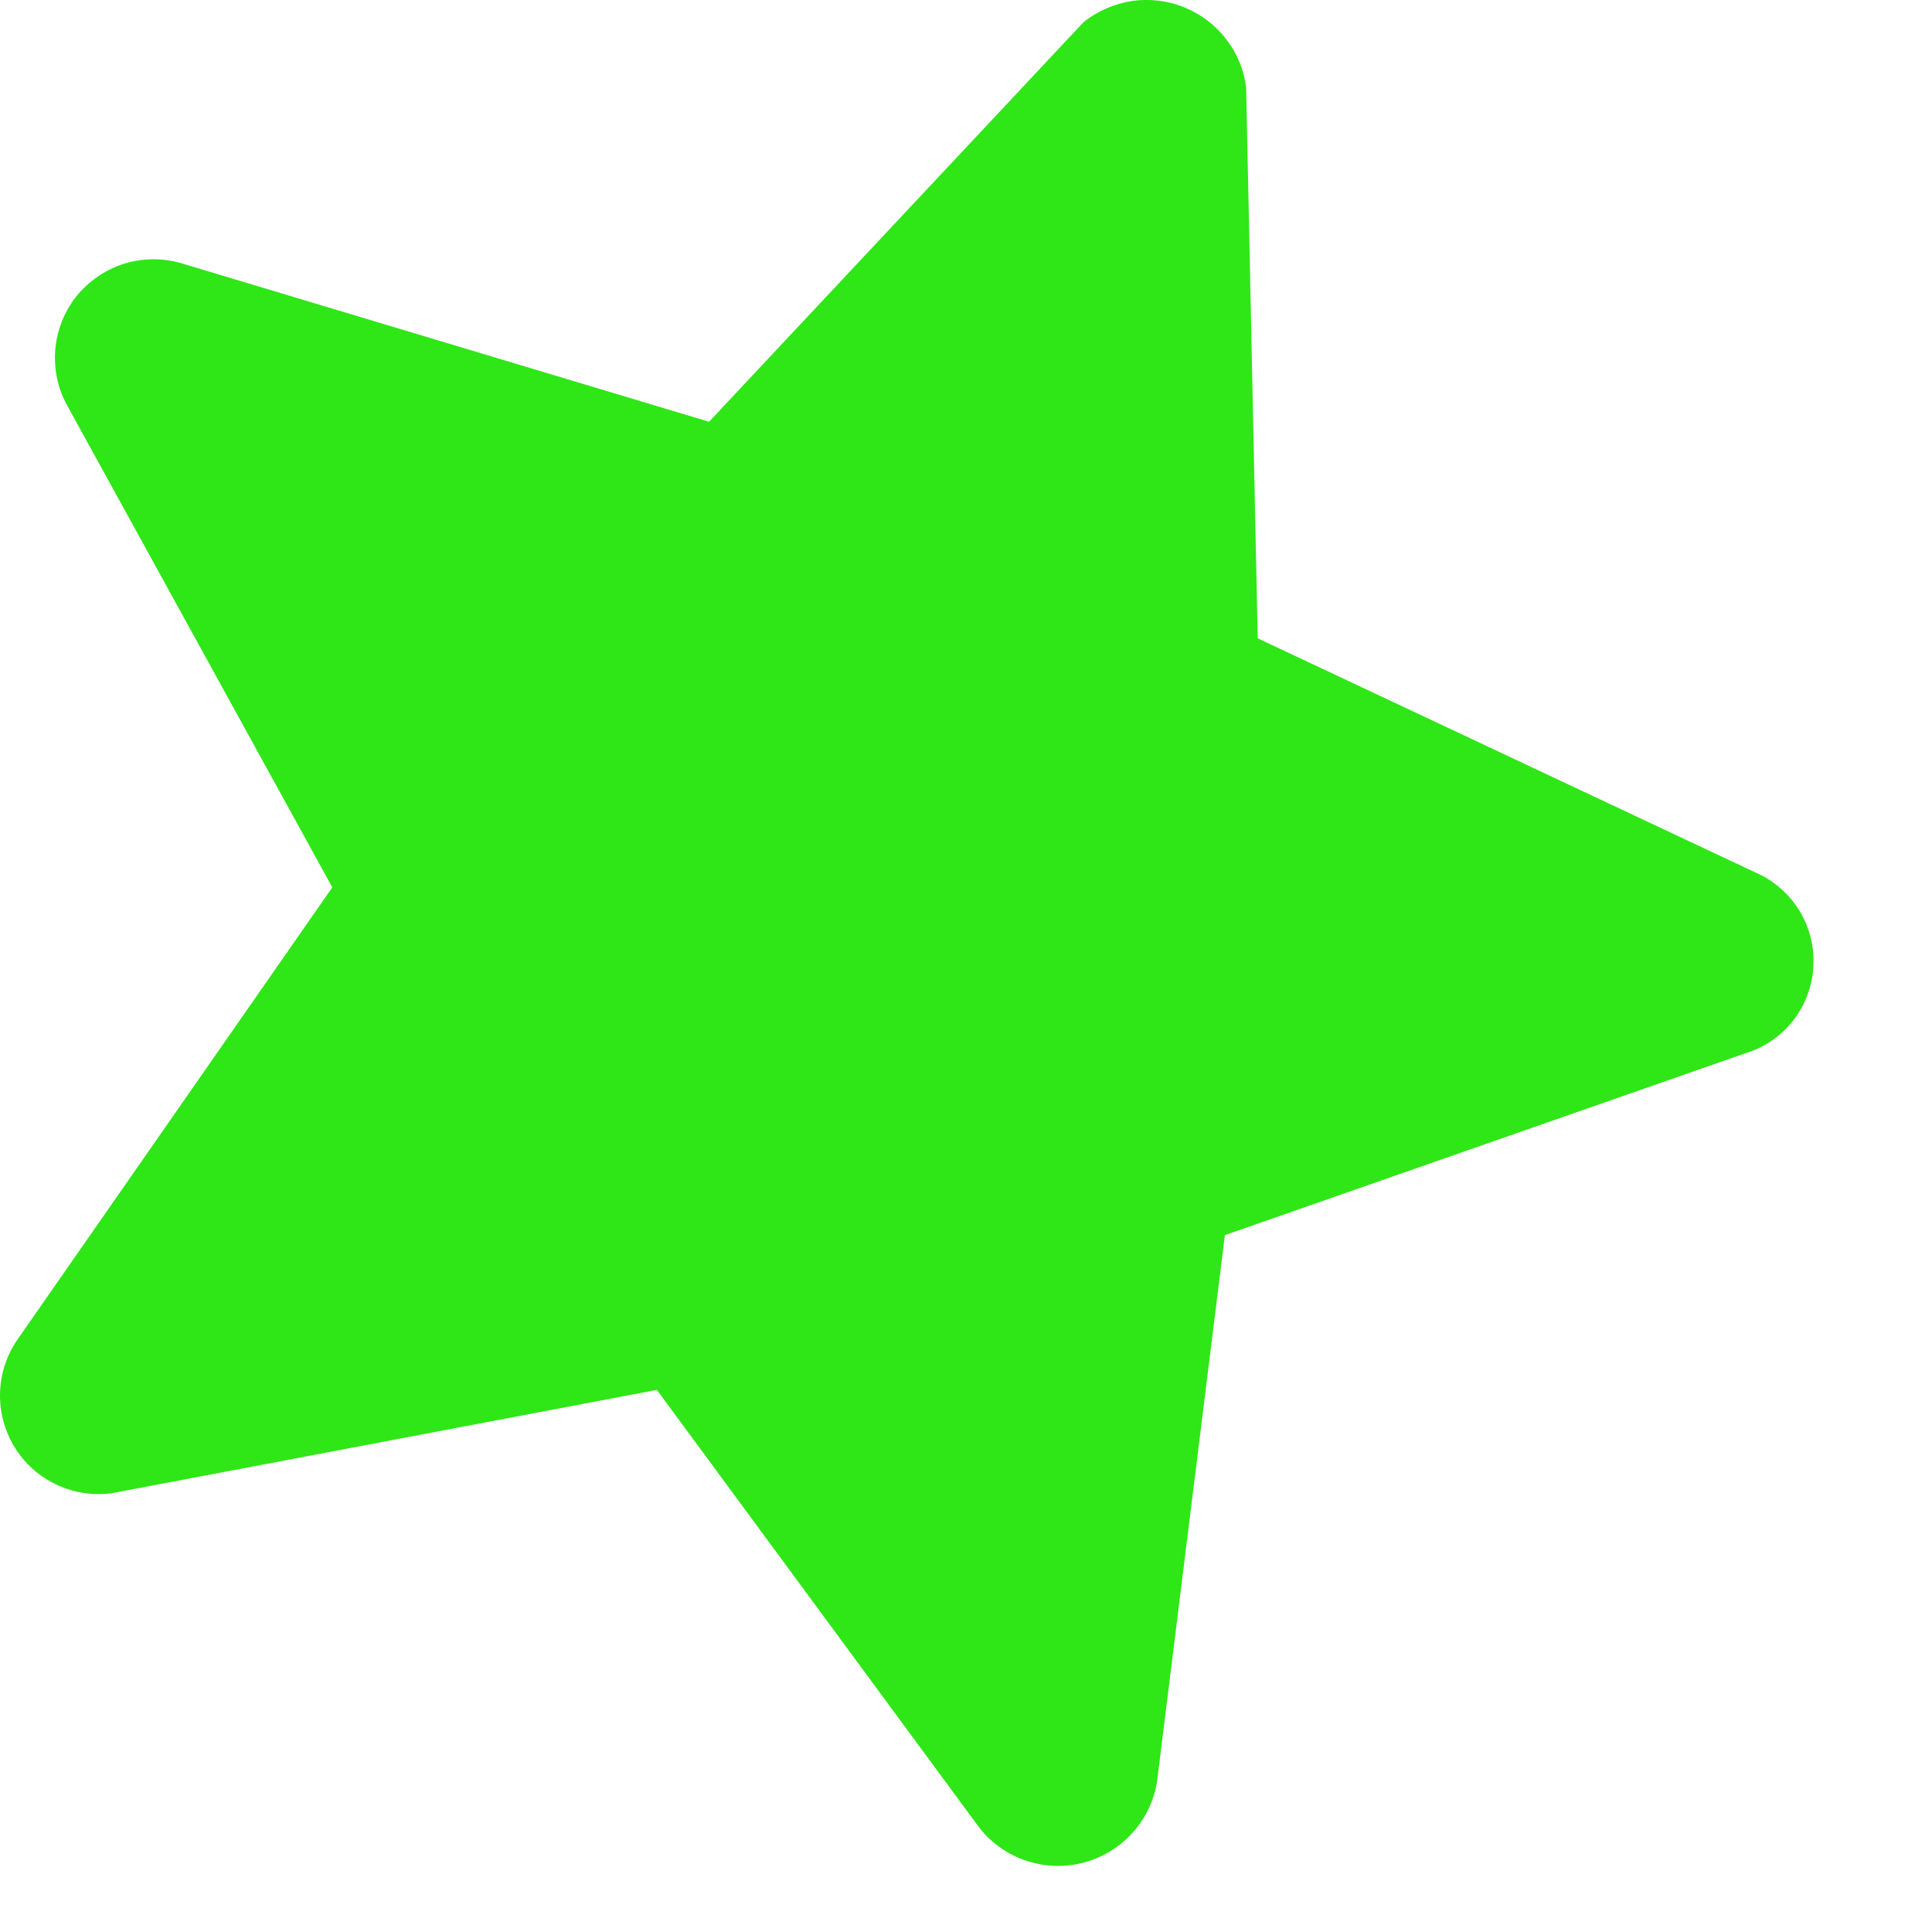 <?xml version="1.0" encoding="utf-8"?>
<svg xmlns="http://www.w3.org/2000/svg" fill="none" height="100%" overflow="visible" preserveAspectRatio="none" style="display: block;" viewBox="0 0 10 10" width="100%">
<path d="M6.45 0.453L6.51 3.304L9.08 4.513C9.175 4.553 9.256 4.622 9.311 4.709C9.365 4.796 9.392 4.898 9.386 5.001C9.381 5.104 9.344 5.203 9.28 5.284C9.216 5.365 9.129 5.424 9.03 5.453L6.34 6.393L5.99 9.213C5.976 9.314 5.932 9.407 5.865 9.483C5.798 9.559 5.71 9.613 5.612 9.64C5.515 9.666 5.411 9.664 5.315 9.632C5.219 9.601 5.134 9.542 5.071 9.463L3.4 7.194L0.61 7.723C0.511 7.744 0.407 7.733 0.314 7.694C0.22 7.655 0.14 7.589 0.084 7.504C0.028 7.419 -0.001 7.319 3.28082e-05 7.218C0.001 7.116 0.033 7.017 0.09 6.934L1.72 4.593L0.35 2.103C0.3 2.015 0.278 1.913 0.286 1.812C0.294 1.71 0.332 1.614 0.395 1.534C0.459 1.455 0.545 1.396 0.642 1.365C0.739 1.335 0.843 1.334 0.94 1.363L3.67 2.183L5.61 0.113C5.683 0.056 5.769 0.019 5.86 0.005C5.951 -0.008 6.044 0.003 6.13 0.038C6.215 0.073 6.29 0.129 6.346 0.202C6.403 0.275 6.439 0.362 6.45 0.453Z" fill="#2FE617" id="Vector"/>
</svg>